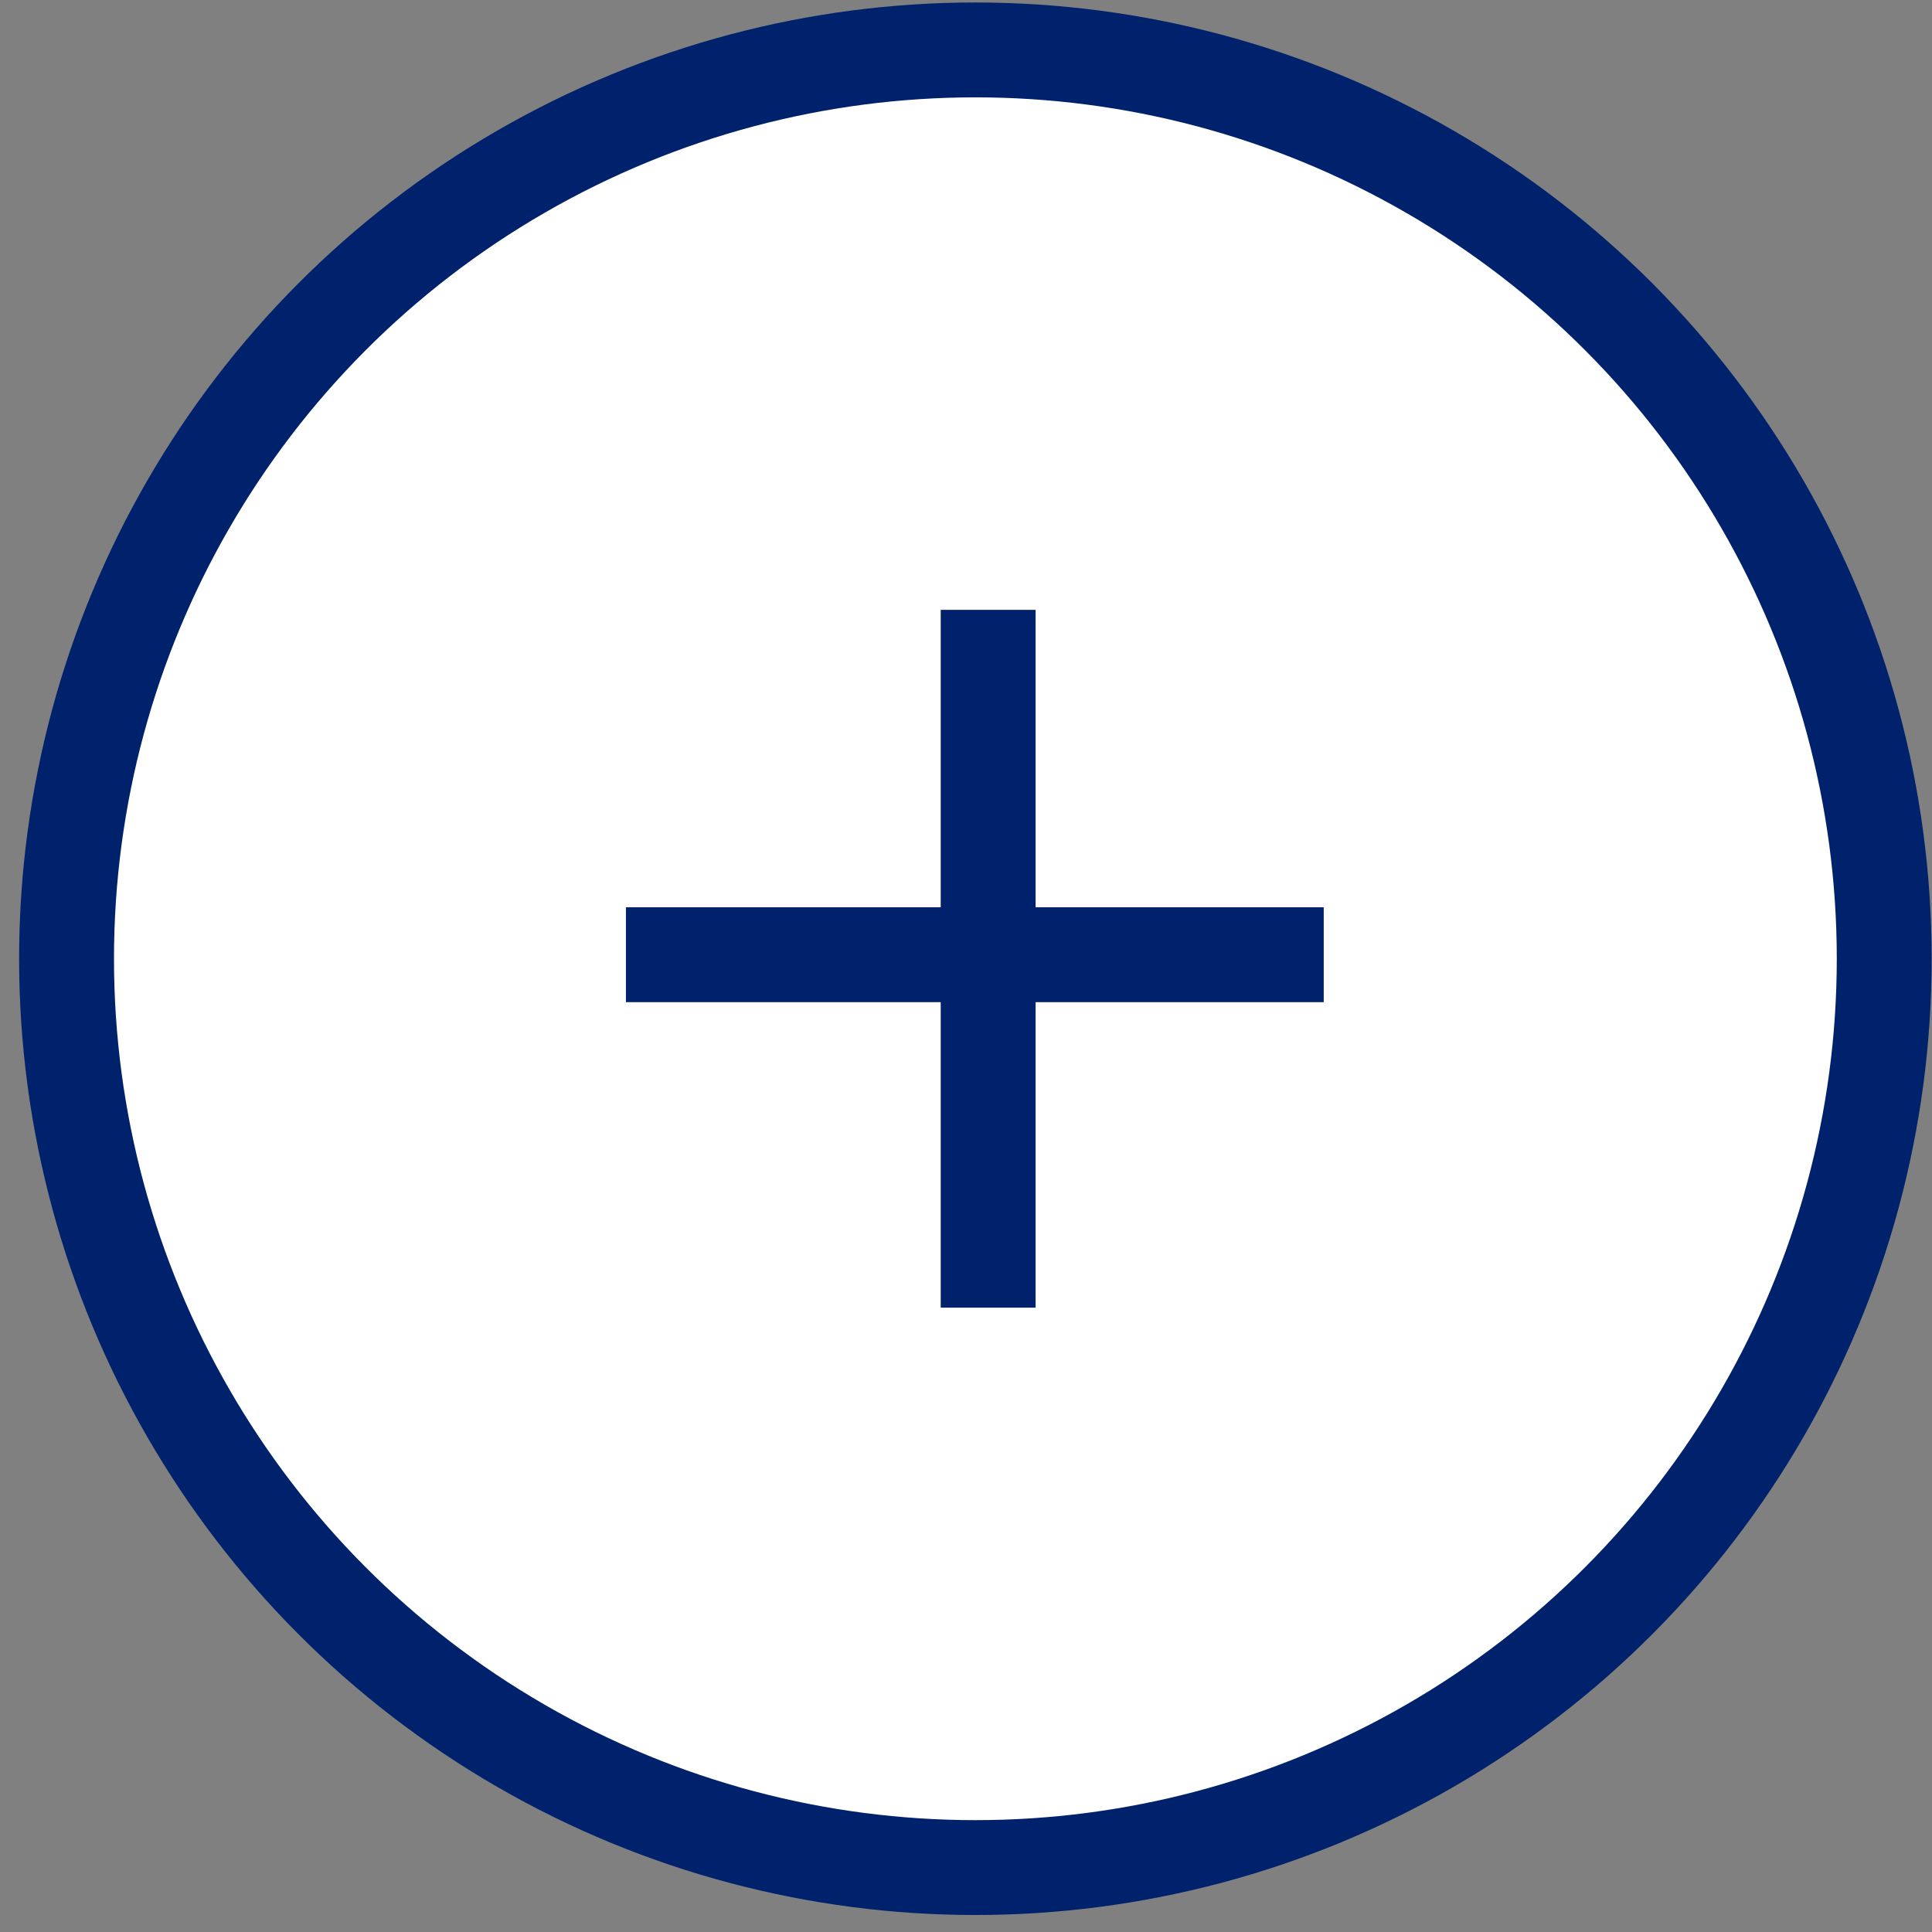 <svg width="49" height="49" viewBox="0 0 49 49" fill="none" xmlns="http://www.w3.org/2000/svg">
<rect x="0" y="0" width="49" height="49" fill="#808080" stroke="none"/>
<circle cx="24.738" cy="24.316" r="23.05" fill="white" stroke="#00216B" stroke-width="2.406"/>
<line x1="15.875" y1="24.214" x2="33.573" y2="24.214" stroke="#00216B" stroke-width="2.406"/>
<line x1="25.062" y1="15.467" x2="25.062" y2="33.165" stroke="#00216B" stroke-width="2.406"/>
</svg>
